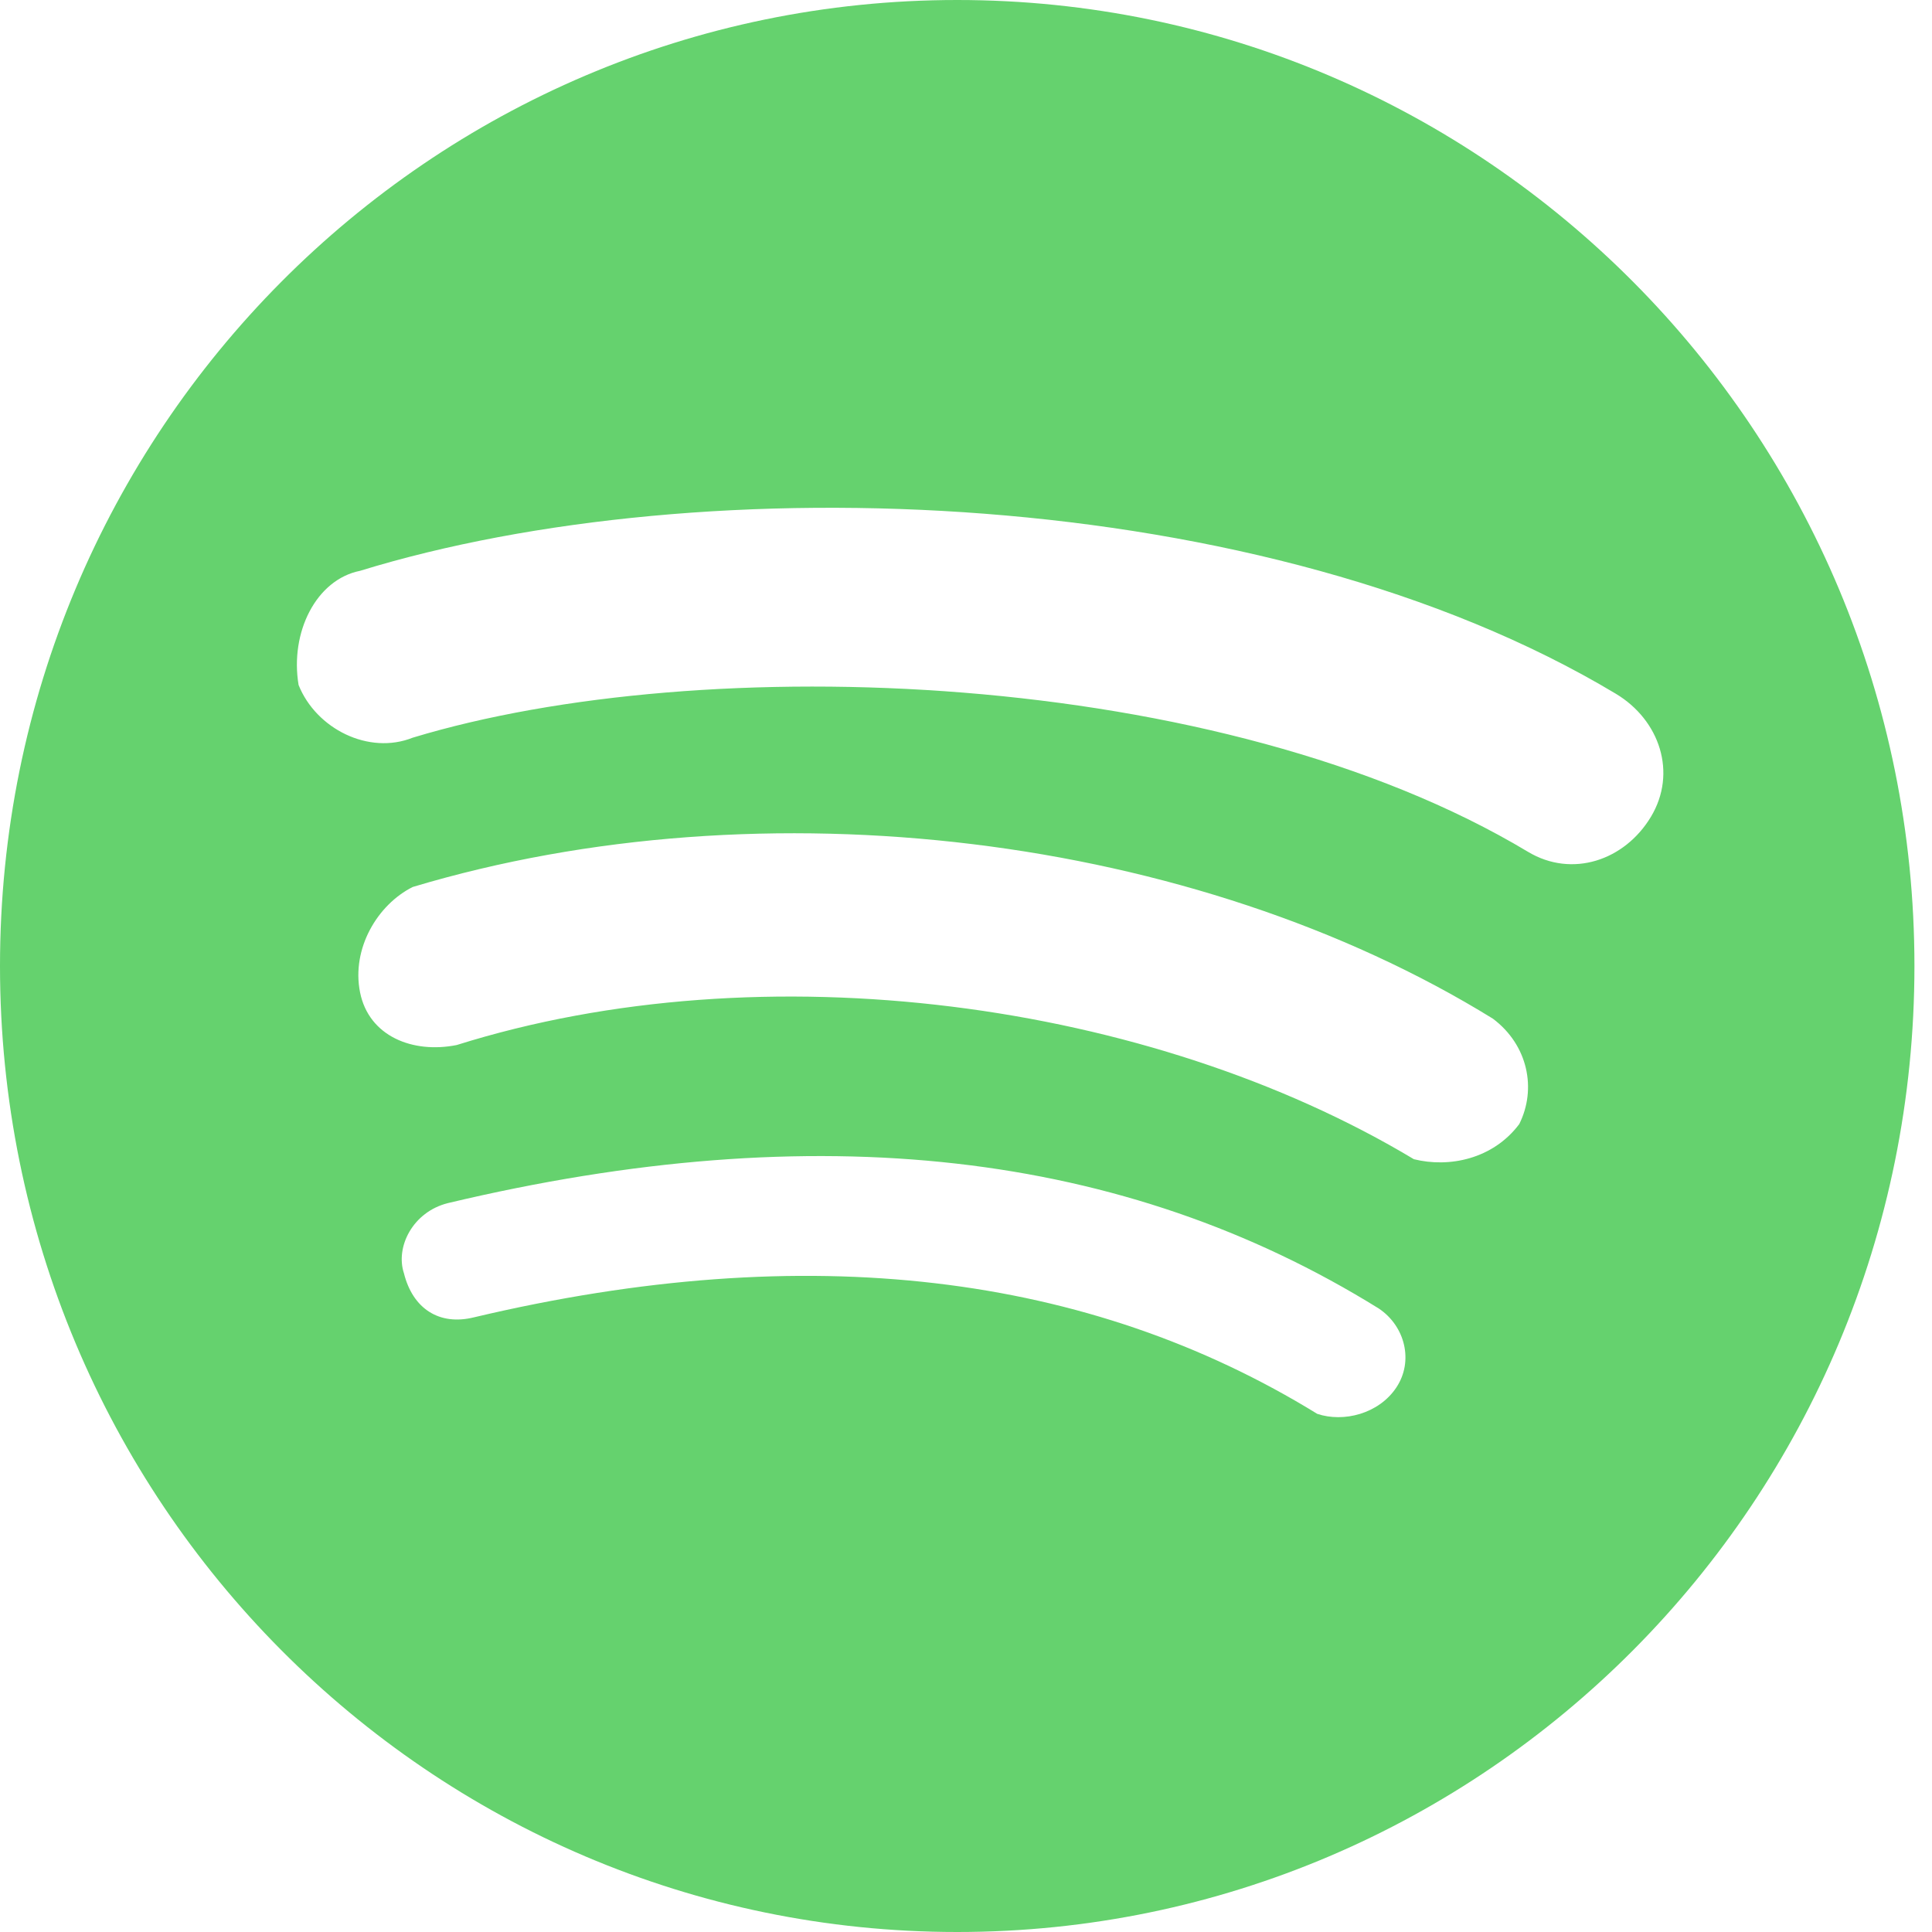 <svg width="22" height="22" fill="none" xmlns="http://www.w3.org/2000/svg"><path d="M17.4 9.7c.5.3 1.1.1 1.4-.4.3-.5.1-1.1-.4-1.4C14.4 5.5 8 5.3 4.1 6.5c-.5.1-.8.7-.7 1.3.2.5.8.8 1.3.6 3.3-1 9.2-.8 12.7 1.3Zm-.1 3.1c.2-.4.1-.9-.3-1.2-3.4-2.1-8.3-2.7-12.3-1.5-.4.2-.7.7-.6 1.2.1.5.6.7 1.1.6 3.5-1.1 7.9-.5 10.9 1.3.4.1.9 0 1.2-.4Zm-1.4 3c.2-.3.1-.7-.2-.9-2.9-1.8-6.4-2.2-10.6-1.2-.4.1-.6.5-.5.8.1.4.4.6.8.5 3.8-.9 7-.5 9.6 1.1.3.1.7 0 .9-.3ZM10.9 0c6 0 10.9 4.9 10.9 11s-4.9 11-10.9 11S0 17.1 0 11 4.9 0 10.9 0Z" fill="#65D26E"/></svg>